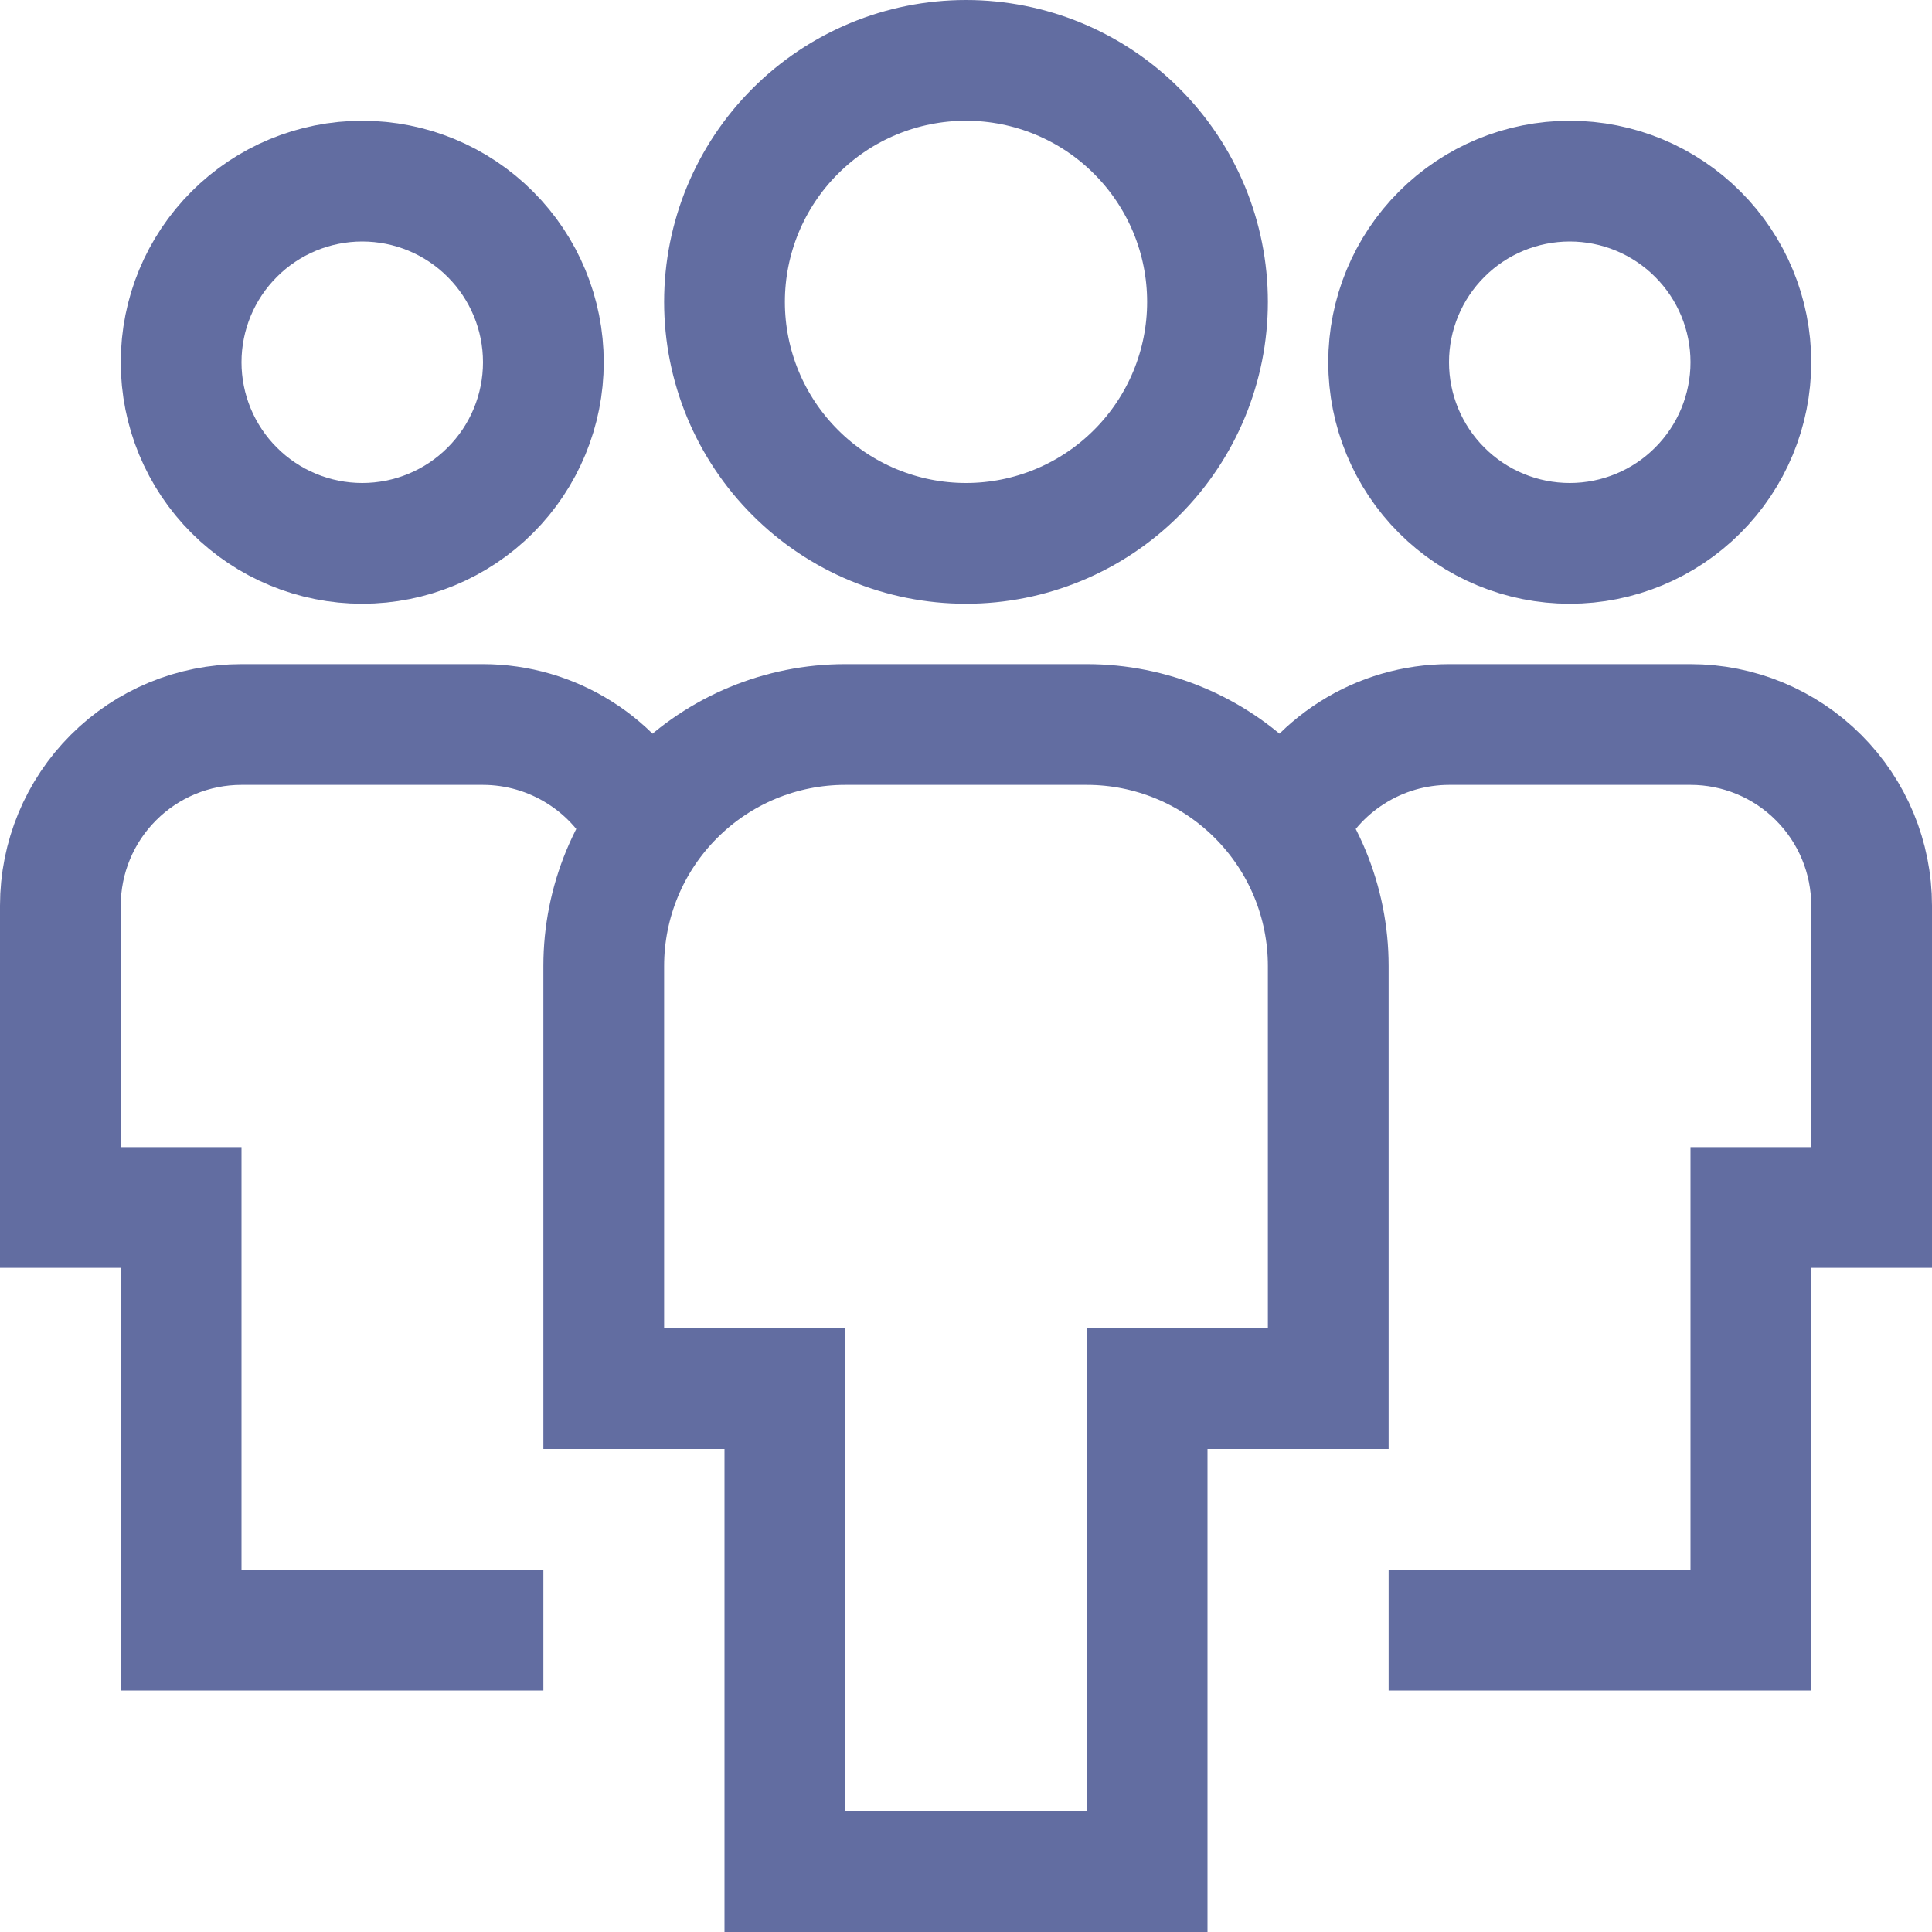 <svg xmlns="http://www.w3.org/2000/svg" width="32" height="32" viewBox="0 0 32 32" fill="none">
  <path d="M10.713 13.719C10.47 13.205 10.086 12.771 9.605 12.467C9.125 12.162 8.569 12.001 8 12H4C3.204 12 2.441 12.316 1.879 12.879C1.316 13.441 1 14.204 1 15V20H3V27H9" stroke="#626DA1" stroke-width="2" stroke-miterlimit="10"/>
  <path d="M6 9C6.796 9 7.559 8.684 8.121 8.121C8.684 7.559 9 6.796 9 6C9 5.204 8.684 4.441 8.121 3.879C7.559 3.316 6.796 3 6 3C5.204 3 4.441 3.316 3.879 3.879C3.316 4.441 3 5.204 3 6C3 6.796 3.316 7.559 3.879 8.121C4.441 8.684 5.204 9 6 9Z" stroke="#626DA1" stroke-width="2" stroke-miterlimit="10" stroke-linecap="square"/>
  <path d="M21.287 13.719C21.53 13.205 21.914 12.771 22.395 12.467C22.875 12.162 23.431 12.001 24 12H28C28.796 12 29.559 12.316 30.121 12.879C30.684 13.441 31 14.204 31 15V20H29V27H23" stroke="#626DA1" stroke-width="2" stroke-miterlimit="10"/>
  <path d="M26 9C26.796 9 27.559 8.684 28.121 8.121C28.684 7.559 29 6.796 29 6C29 5.204 28.684 4.441 28.121 3.879C27.559 3.316 26.796 3 26 3C25.204 3 24.441 3.316 23.879 3.879C23.316 4.441 23 5.204 23 6C23 6.796 23.316 7.559 23.879 8.121C24.441 8.684 25.204 9 26 9ZM19 31H13V23H10V16C10 14.939 10.421 13.922 11.172 13.172C11.922 12.421 12.939 12 14 12H18C19.061 12 20.078 12.421 20.828 13.172C21.579 13.922 22 14.939 22 16V23H19V31ZM16 9C17.061 9 18.078 8.579 18.828 7.828C19.579 7.078 20 6.061 20 5C20 3.939 19.579 2.922 18.828 2.172C18.078 1.421 17.061 1 16 1C14.939 1 13.922 1.421 13.172 2.172C12.421 2.922 12 3.939 12 5C12 6.061 12.421 7.078 13.172 7.828C13.922 8.579 14.939 9 16 9Z" stroke="#626DA1" stroke-width="2" stroke-miterlimit="10" stroke-linecap="square"/>
</svg>